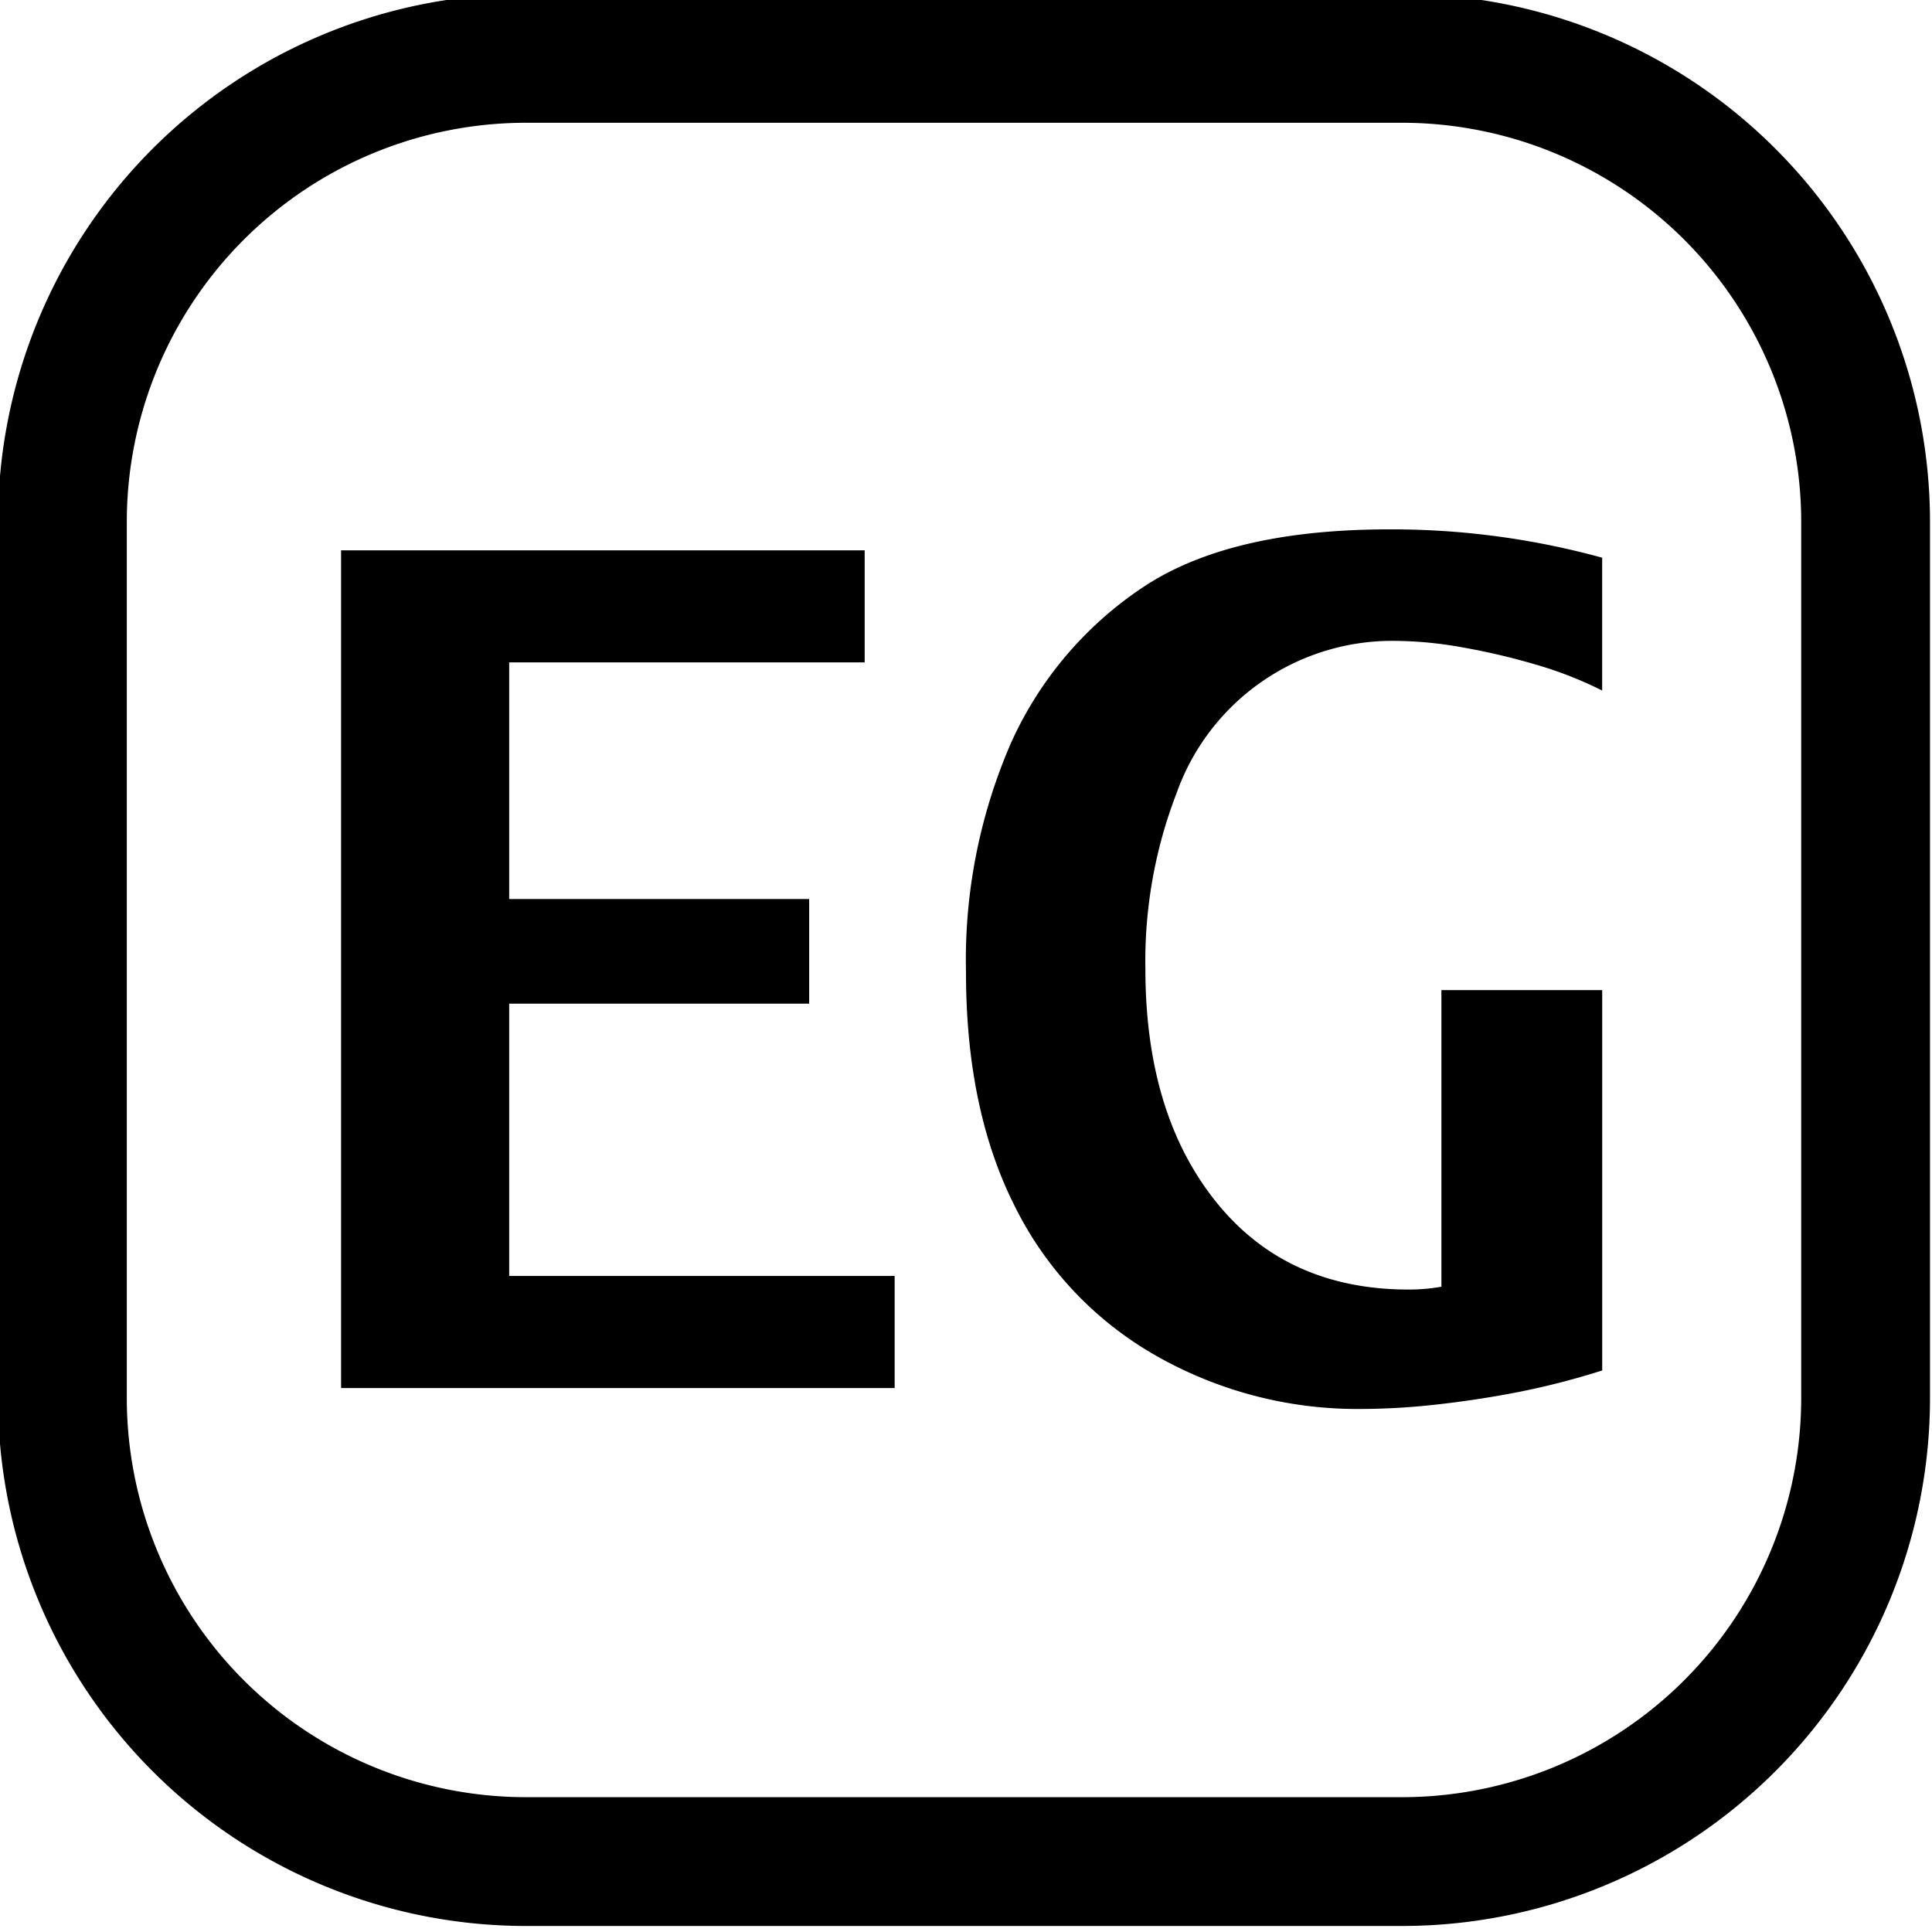 <svg xmlns="http://www.w3.org/2000/svg" width="150" height="150" viewBox="0 0 150 150">
  <defs>
    <style>
      .cls-1, .cls-2 {
        fill-rule: evenodd;
      }

      .cls-2 {
        fill: none;
        stroke: #000;
        stroke-linecap: round;
        stroke-linejoin: round;
        stroke-width: 10px;
      }
    </style>
  </defs>
  <path id="EG" class="cls-1" d="M69.46,107.765v-8.7H39.533V77.926H62.824V69.8H39.533V51.427h27.6v-8.7H26.482v65.039H69.46Zm54.932-30.894H111.911V99.9a14.463,14.463,0,0,1-2.549.22q-9.492,0-14.963-6.827T88.928,75.223A36.2,36.2,0,0,1,91.345,61.59a17.77,17.77,0,0,1,16.963-11.833,30.424,30.424,0,0,1,5.207.5,52.244,52.244,0,0,1,5.713,1.338,30.191,30.191,0,0,1,5.164,2.018V43.3a61.592,61.592,0,0,0-16.524-2.2q-12.392,0-19.138,4.5A28.623,28.623,0,0,0,78.491,57.689,42.225,42.225,0,0,0,75,75.509q0,10.635,3.779,18.127A27.24,27.24,0,0,0,89.763,105.26a31.6,31.6,0,0,0,16,4.131,53.324,53.324,0,0,0,5.845-.352q3.163-.353,6.306-0.967a59.625,59.625,0,0,0,6.482-1.67V76.871Z"/>
  <path class="cls-2" d="M40.845,4.532h68a36,36,0,0,1,36,36v68a36,36,0,0,1-36,36h-68a36,36,0,0,1-36-36v-68A36,36,0,0,1,40.845,4.532Z"/>
</svg>
